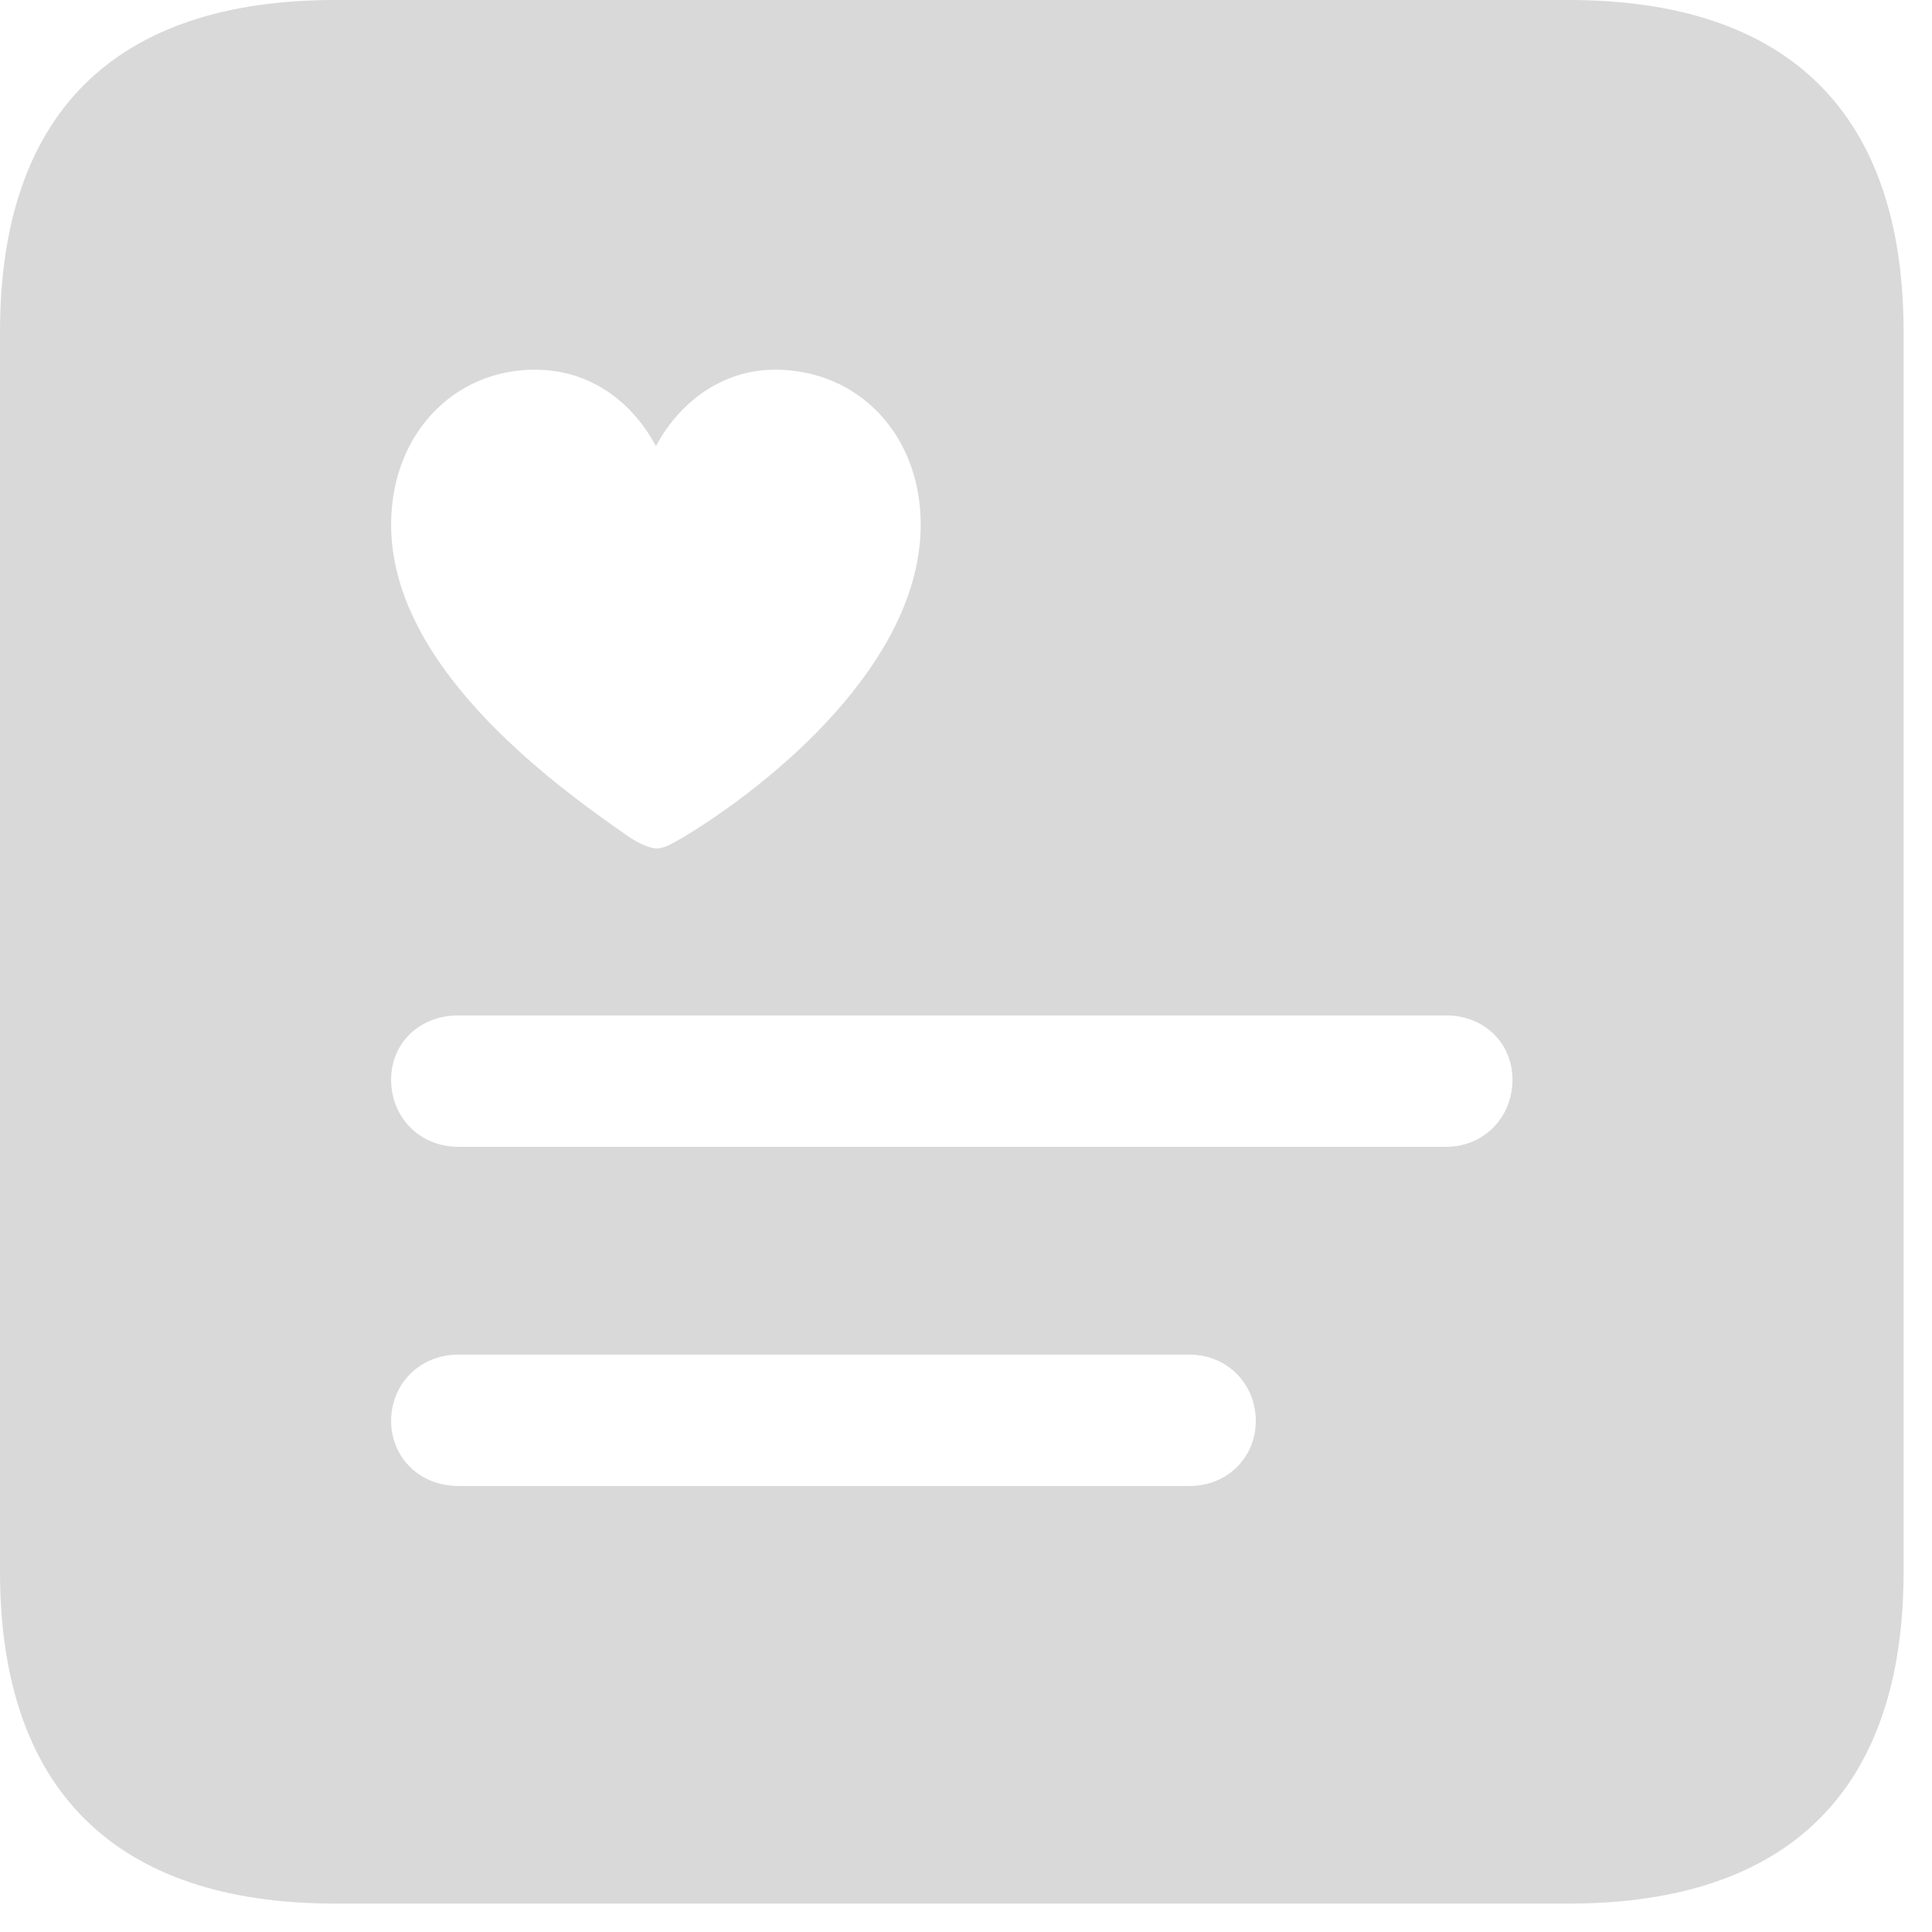 <?xml version="1.0" encoding="UTF-8"?> <svg xmlns="http://www.w3.org/2000/svg" width="34" height="34" viewBox="0 0 34 34" fill="none"><path d="M5.897 33.5H27.603C31.492 33.5 33.5 31.492 33.5 27.657V5.843C33.5 2.007 31.492 0 27.603 0H5.897C2.025 0 0 1.99 0 5.843V27.657C0 31.492 2.025 33.5 5.897 33.5ZM9.41 6.506C10.396 6.506 11.131 7.08 11.543 7.851C11.955 7.08 12.708 6.506 13.64 6.506C15.11 6.506 16.203 7.654 16.203 9.231C16.203 11.668 13.569 13.802 12.027 14.733C11.866 14.823 11.704 14.931 11.561 14.931C11.435 14.931 11.238 14.841 11.077 14.733C9.571 13.694 6.883 11.668 6.883 9.231C6.883 7.654 7.976 6.506 9.41 6.506ZM8.066 20.182C7.385 20.182 6.883 19.663 6.883 19C6.883 18.354 7.385 17.87 8.066 17.87H25.452C26.115 17.87 26.617 18.354 26.617 19C26.617 19.663 26.115 20.182 25.452 20.182H8.066ZM8.066 26.151C7.385 26.151 6.883 25.649 6.883 25.004C6.883 24.359 7.385 23.839 8.066 23.839H20.935C21.598 23.839 22.1 24.359 22.1 25.004C22.1 25.649 21.598 26.151 20.935 26.151H8.066Z" fill="#D9D9D9"></path></svg> 